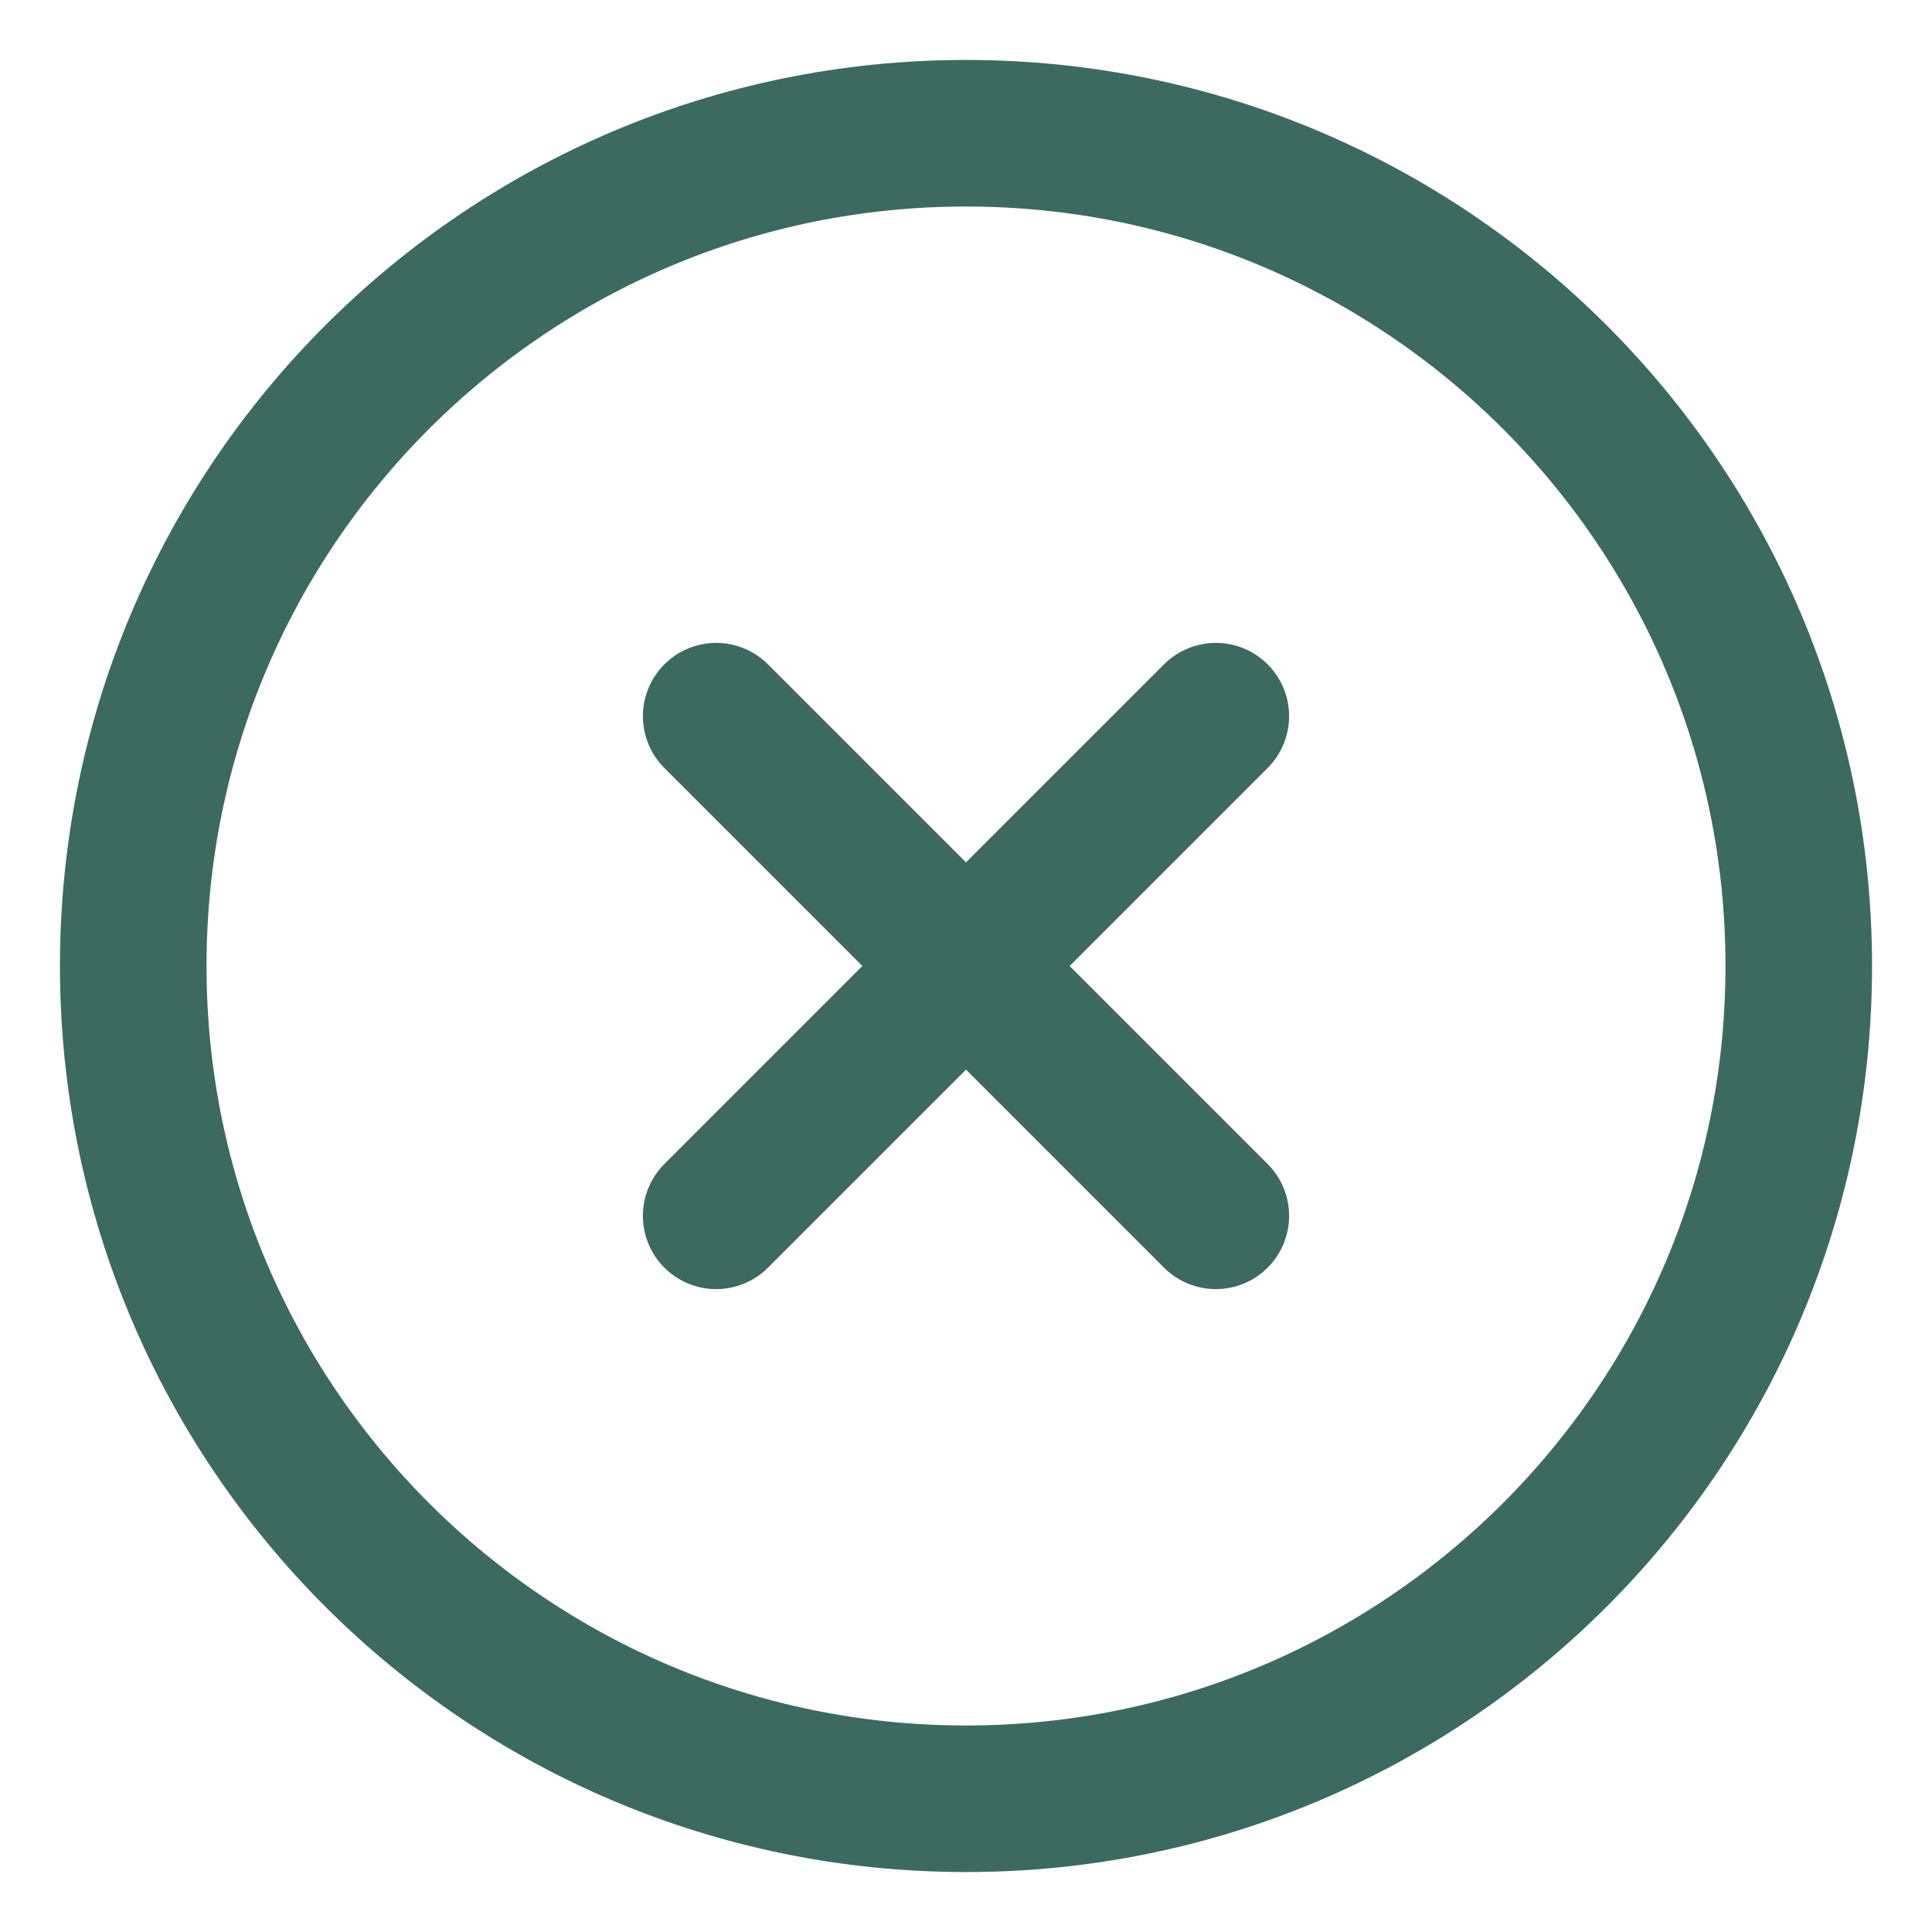 <svg width="29" height="29" viewBox="0 0 29 29" fill="none" xmlns="http://www.w3.org/2000/svg">
<path d="M18.25 10.75L10.75 18.25M10.75 10.75L18.25 18.25M27 14.5C27 21.404 21.404 27 14.5 27C7.596 27 2 21.404 2 14.5C2 7.596 7.596 2 14.5 2C21.404 2 27 7.596 27 14.5Z" stroke="#3C6A60" stroke-width="2.2" stroke-linecap="round" stroke-linejoin="round"/>
</svg>
